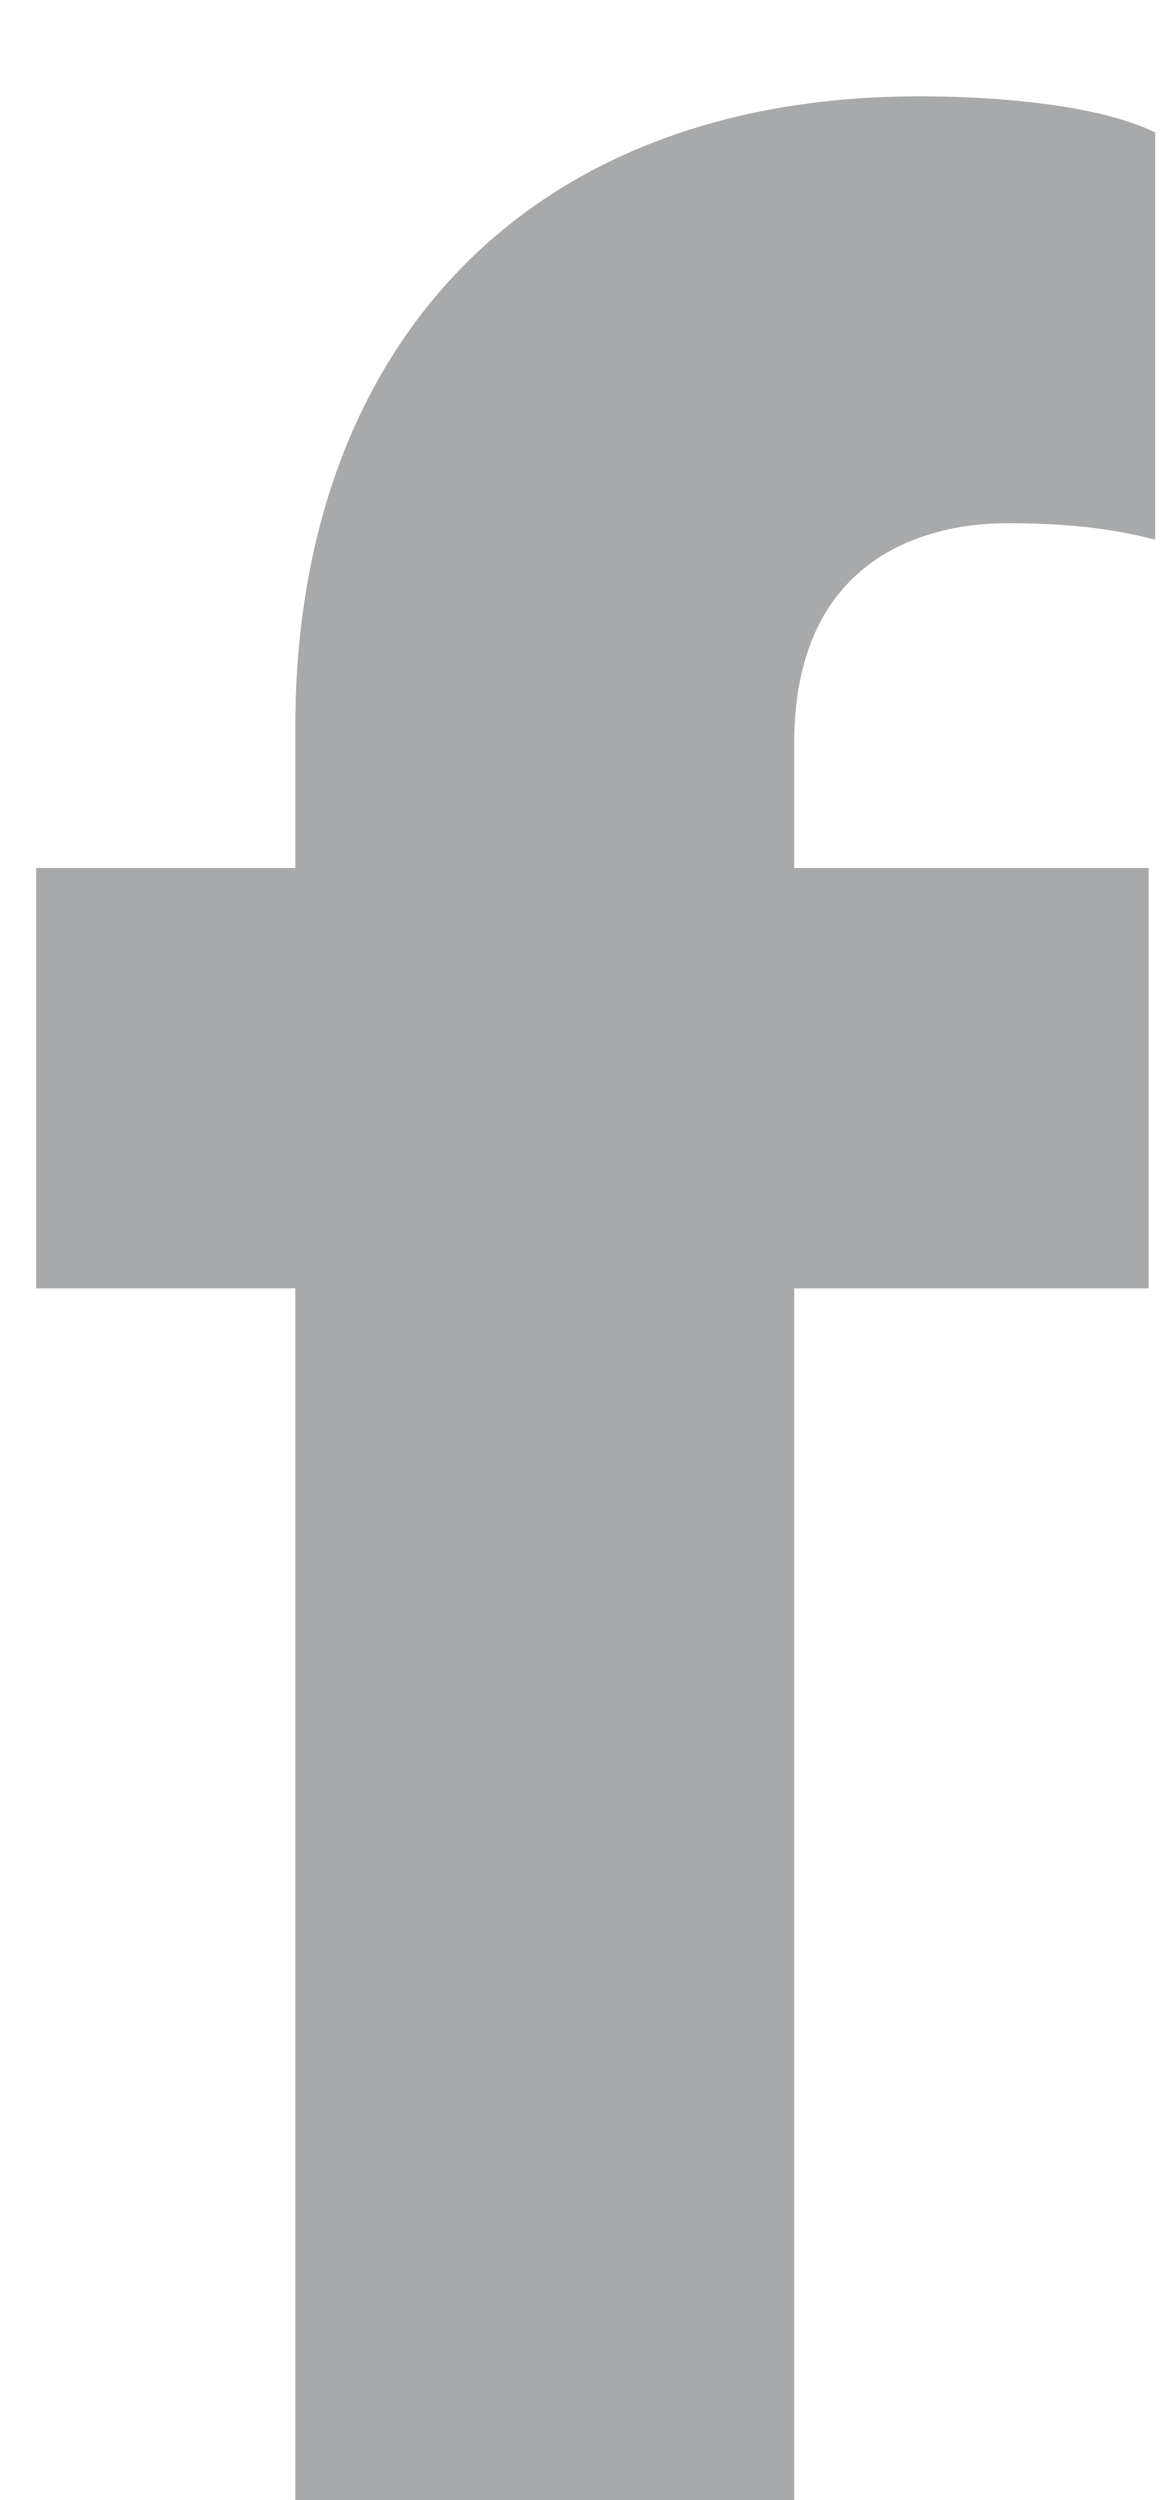 <svg width="7" height="15" viewBox="0 0 7 15" fill="none" xmlns="http://www.w3.org/2000/svg">
<path d="M6.896 7.73H4.768V15H1.773V7.73H0.217V5.208H1.773V4.361C1.773 2.115 3.133 0.578 5.517 0.578C6.127 0.578 6.659 0.657 6.935 0.795V3.238C6.778 3.198 6.521 3.139 6.049 3.139C5.517 3.139 4.768 3.376 4.768 4.459V5.208H6.896V7.73Z" fill="#A8A9AA"/>
</svg>
